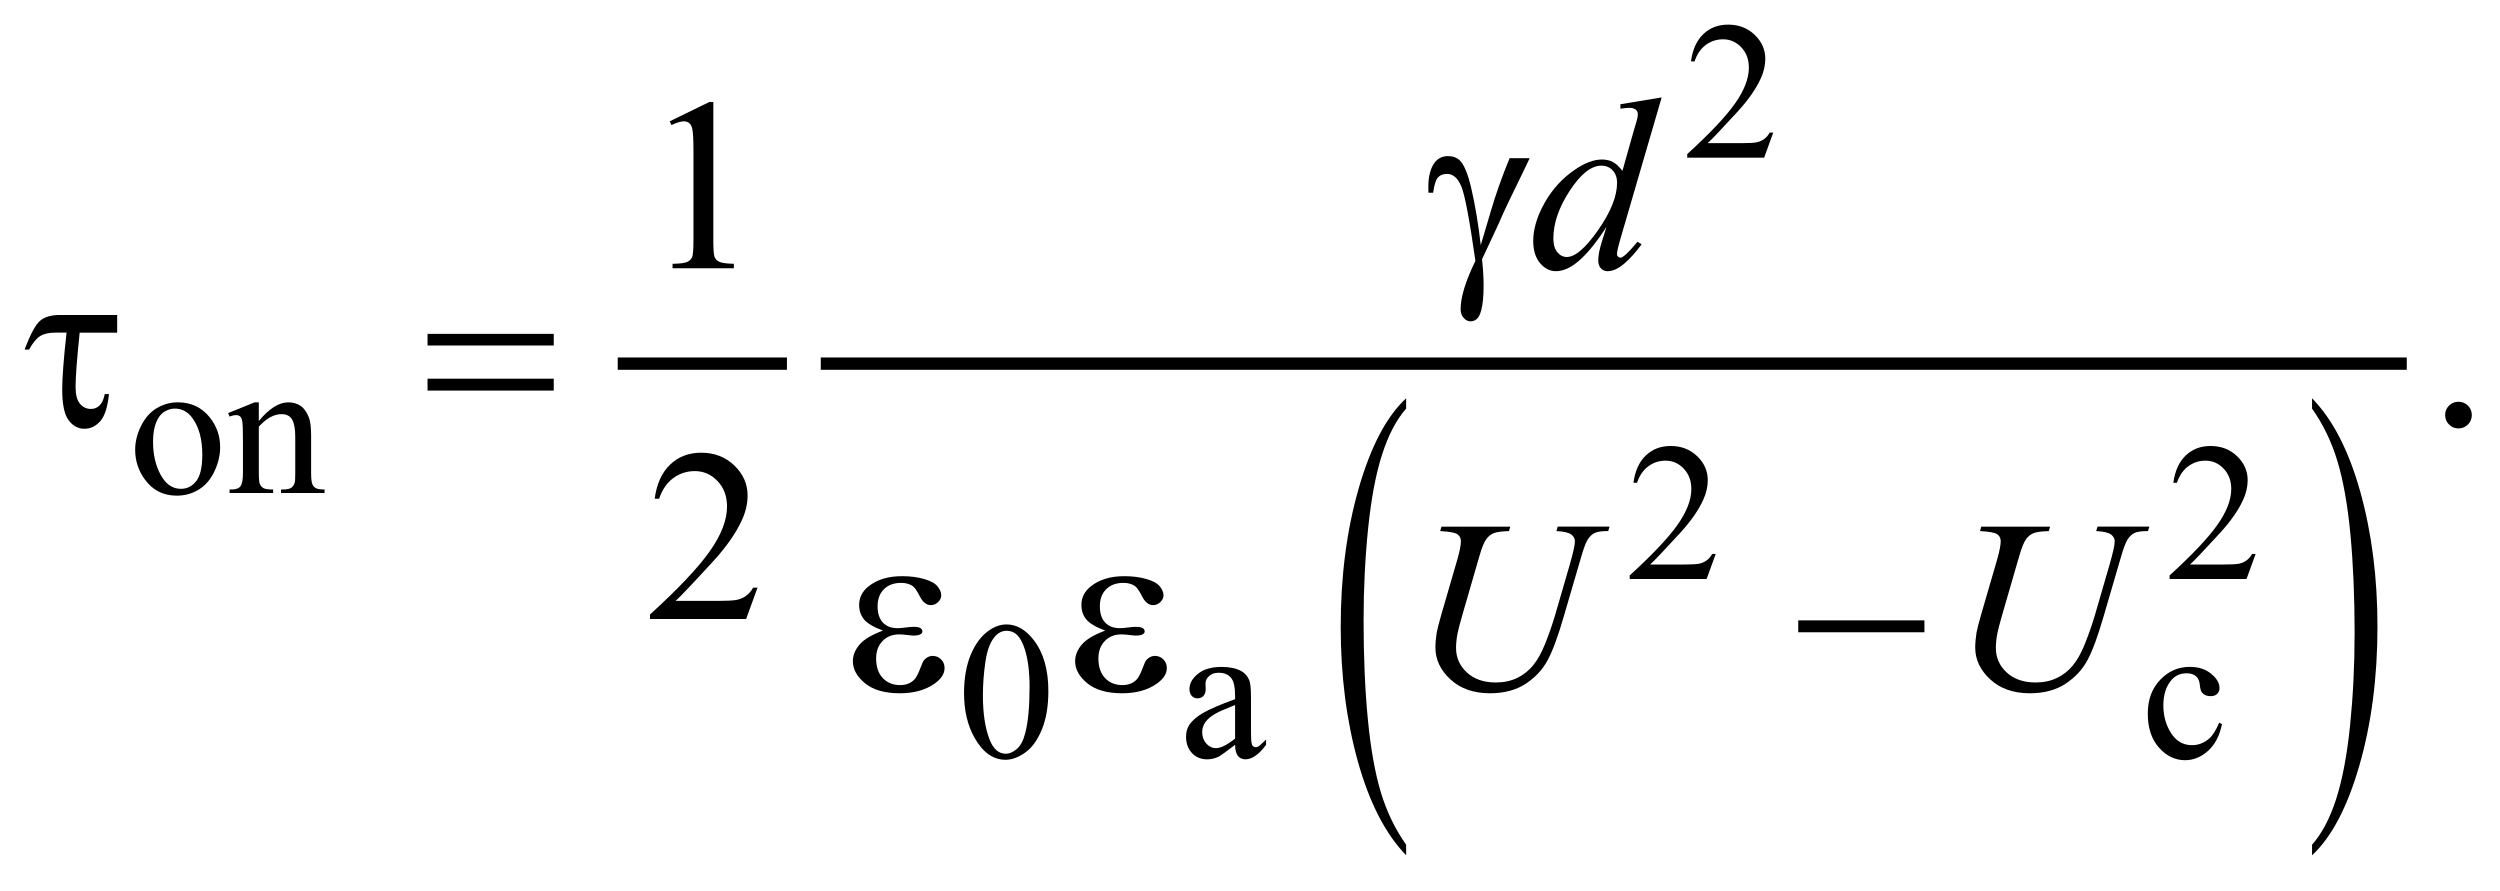 <?xml version="1.0" encoding="UTF-8"?>
<!DOCTYPE svg PUBLIC '-//W3C//DTD SVG 1.0//EN'
          'http://www.w3.org/TR/2001/REC-SVG-20010904/DTD/svg10.dtd'>
<svg stroke-dasharray="none" shape-rendering="auto" xmlns="http://www.w3.org/2000/svg" font-family="'Dialog'" text-rendering="auto" width="160" fill-opacity="1" color-interpolation="auto" color-rendering="auto" preserveAspectRatio="xMidYMid meet" font-size="12px" viewBox="0 0 160 57" fill="black" xmlns:xlink="http://www.w3.org/1999/xlink" stroke="black" image-rendering="auto" stroke-miterlimit="10" stroke-linecap="square" stroke-linejoin="miter" font-style="normal" stroke-width="1" height="57" stroke-dashoffset="0" font-weight="normal" stroke-opacity="1"
><!--Generated by the Batik Graphics2D SVG Generator--><defs id="genericDefs"
  /><g
  ><defs id="defs1"
    ><clipPath clipPathUnits="userSpaceOnUse" id="clipPath1"
      ><path d="M-1 -1 L100.378 -1 L100.378 34.732 L-1 34.732 L-1 -1 Z"
      /></clipPath
      ><clipPath clipPathUnits="userSpaceOnUse" id="clipPath2"
      ><path d="M-0 -0 L-0 33.732 L99.378 33.732 L99.378 -0 Z"
      /></clipPath
    ></defs
    ><g stroke-width="0.5" transform="scale(1.576,1.576) translate(1,1)"
    ><line y2="13.767" fill="none" x1="24.335" clip-path="url(#clipPath2)" x2="30.707" y1="13.767"
    /></g
    ><g stroke-width="0.5" transform="matrix(1.576,0,0,1.576,1.576,1.576)"
    ><path d="M56.102 33.304 L56.102 33.732 C55.265 32.87 54.613 31.603 54.145 29.934 C53.678 28.265 53.445 26.438 53.445 24.453 C53.445 22.39 53.691 20.51 54.181 18.813 C54.672 17.117 55.313 15.904 56.102 15.174 L56.102 15.592 C55.707 16.043 55.383 16.66 55.13 17.444 C54.876 18.227 54.687 19.221 54.562 20.425 C54.437 21.63 54.374 22.886 54.374 24.194 C54.374 25.674 54.432 27.012 54.547 28.207 C54.662 29.402 54.839 30.393 55.076 31.179 C55.314 31.965 55.656 32.673 56.102 33.304 Z" stroke="none" clip-path="url(#clipPath2)"
    /></g
    ><g stroke-width="0.5" transform="matrix(1.576,0,0,1.576,1.576,1.576)"
    ><path d="M92.89 15.592 L92.89 15.174 C93.728 16.03 94.38 17.294 94.847 18.963 C95.314 20.632 95.547 22.459 95.547 24.443 C95.547 26.507 95.302 28.389 94.811 30.089 C94.32 31.789 93.679 33.002 92.89 33.733 L92.89 33.305 C93.287 32.854 93.614 32.236 93.868 31.453 C94.121 30.669 94.309 29.677 94.433 28.475 C94.556 27.274 94.619 26.016 94.619 24.702 C94.619 23.228 94.561 21.893 94.448 20.695 C94.334 19.497 94.157 18.505 93.918 17.717 C93.679 16.931 93.336 16.223 92.89 15.592 Z" stroke="none" clip-path="url(#clipPath2)"
    /></g
    ><g stroke-width="0.5" transform="matrix(1.576,0,0,1.576,1.576,1.576)"
    ><line y2="13.767" fill="none" x1="32.581" clip-path="url(#clipPath2)" x2="96.487" y1="13.767"
    /></g
    ><g stroke-width="0.5" transform="matrix(1.576,0,0,1.576,1.576,1.576)"
    ><path d="M60.303 5.425 L61.118 5.425 C61.066 5.542 60.798 6.098 60.312 7.094 C60.111 7.51 59.966 7.825 59.878 8.04 C59.839 8.128 59.795 8.224 59.746 8.328 L59.184 9.528 C59.206 9.736 59.223 9.928 59.233 10.104 C59.243 10.279 59.248 10.439 59.248 10.582 C59.248 11.024 59.216 11.366 59.15 11.606 C59.104 11.775 59.045 11.892 58.969 11.955 C58.893 12.018 58.813 12.05 58.725 12.05 C58.618 12.05 58.523 12.004 58.44 11.913 C58.357 11.822 58.315 11.705 58.315 11.561 C58.315 11.311 58.366 11.022 58.466 10.695 C58.567 10.368 58.717 10.001 58.915 9.594 C58.678 7.929 58.488 6.924 58.347 6.579 C58.205 6.234 58.009 6.062 57.759 6.062 C57.606 6.062 57.486 6.108 57.398 6.201 C57.31 6.294 57.244 6.503 57.198 6.828 L57.008 6.828 C57.005 6.73 57.003 6.657 57.003 6.608 C57.003 6.159 57.091 5.821 57.267 5.593 C57.4 5.424 57.58 5.339 57.804 5.339 C57.999 5.339 58.158 5.398 58.282 5.515 C58.452 5.681 58.602 6.042 58.736 6.598 C58.905 7.32 59.037 8.106 59.132 8.955 L59.562 7.506 C59.753 6.858 60 6.163 60.303 5.425 Z" stroke="none" clip-path="url(#clipPath2)"
    /></g
    ><g stroke-width="0.5" transform="matrix(1.576,0,0,1.576,1.576,1.576)"
    ><path d="M3.758 11.792 L3.758 12.509 L2.235 12.509 C2.124 13.579 2.069 14.313 2.069 14.71 C2.069 15.025 2.128 15.254 2.247 15.395 C2.366 15.537 2.515 15.607 2.693 15.607 C2.826 15.607 2.942 15.562 3.04 15.47 C3.138 15.379 3.209 15.223 3.255 15.002 L3.425 15.002 C3.37 15.536 3.251 15.904 3.069 16.107 C2.886 16.31 2.673 16.412 2.429 16.412 C2.172 16.412 1.957 16.296 1.785 16.063 C1.613 15.831 1.526 15.415 1.526 14.816 C1.526 14.345 1.585 13.575 1.702 12.508 L1.245 12.508 C0.981 12.508 0.775 12.556 0.625 12.652 C0.476 12.748 0.327 12.929 0.181 13.196 L0 13.196 C0.234 12.571 0.444 12.181 0.629 12.025 C0.814 11.869 1.078 11.791 1.42 11.791 L3.758 11.791 Z" stroke="none" clip-path="url(#clipPath2)"
    /></g
    ><g stroke-width="0.5" transform="matrix(1.576,0,0,1.576,1.576,1.576)"
    ><path d="M16.362 12.558 L21.487 12.558 L21.487 13.031 L16.362 13.031 L16.362 12.558 ZM16.362 14.378 L21.487 14.378 L21.487 14.861 L16.362 14.861 L16.362 14.378 Z" stroke="none" clip-path="url(#clipPath2)"
    /></g
    ><g stroke-width="0.5" transform="matrix(1.576,0,0,1.576,1.576,1.576)"
    ><path d="M34.855 24.608 C34.471 24.464 34.214 24.312 34.084 24.149 C33.954 23.987 33.889 23.794 33.889 23.569 C33.889 23.266 34.016 23.014 34.27 22.812 C34.615 22.536 35.069 22.398 35.632 22.398 C35.967 22.398 36.268 22.437 36.535 22.515 C36.802 22.593 36.983 22.695 37.079 22.82 C37.175 22.945 37.223 23.063 37.223 23.174 C37.223 23.275 37.181 23.366 37.096 23.449 C37.011 23.532 36.914 23.574 36.803 23.574 C36.624 23.574 36.475 23.458 36.357 23.225 C36.238 22.992 36.14 22.85 36.062 22.797 C35.935 22.713 35.779 22.67 35.594 22.67 C35.301 22.67 35.068 22.756 34.896 22.927 C34.724 23.098 34.638 23.329 34.638 23.622 C34.638 23.908 34.709 24.128 34.852 24.28 C34.996 24.433 35.192 24.509 35.443 24.509 C35.527 24.509 35.62 24.502 35.721 24.489 C35.88 24.467 36.006 24.455 36.096 24.455 C36.236 24.455 36.331 24.473 36.382 24.509 C36.432 24.545 36.458 24.587 36.458 24.636 C36.458 24.685 36.437 24.722 36.395 24.748 C36.336 24.79 36.234 24.811 36.087 24.811 C36.054 24.811 36.001 24.806 35.926 24.796 C35.757 24.774 35.619 24.762 35.511 24.762 C35.238 24.762 35.014 24.851 34.84 25.031 C34.666 25.21 34.579 25.445 34.579 25.738 C34.579 26.08 34.669 26.345 34.85 26.536 C35.031 26.726 35.264 26.821 35.551 26.821 C35.782 26.821 35.97 26.752 36.117 26.611 C36.201 26.53 36.291 26.361 36.386 26.104 C36.448 25.935 36.498 25.831 36.537 25.791 C36.641 25.687 36.751 25.635 36.869 25.635 C37.006 25.635 37.121 25.682 37.216 25.777 C37.311 25.872 37.358 25.989 37.358 26.129 C37.358 26.354 37.23 26.56 36.972 26.748 C36.598 27.019 36.121 27.153 35.542 27.153 C34.93 27.153 34.459 27.018 34.129 26.748 C33.799 26.478 33.634 26.179 33.634 25.851 C33.634 25.617 33.722 25.394 33.9 25.182 C34.074 24.972 34.394 24.781 34.855 24.608 Z" stroke="none" clip-path="url(#clipPath2)"
    /></g
    ><g stroke-width="0.5" transform="matrix(1.576,0,0,1.576,1.576,1.576)"
    ><path d="M43.881 24.608 C43.497 24.464 43.24 24.312 43.11 24.149 C42.98 23.987 42.915 23.794 42.915 23.569 C42.915 23.266 43.042 23.014 43.296 22.812 C43.641 22.536 44.095 22.398 44.658 22.398 C44.993 22.398 45.294 22.437 45.561 22.515 C45.828 22.593 46.009 22.695 46.105 22.82 C46.201 22.945 46.249 23.063 46.249 23.174 C46.249 23.275 46.207 23.366 46.122 23.449 C46.037 23.532 45.94 23.574 45.829 23.574 C45.65 23.574 45.501 23.458 45.383 23.225 C45.264 22.992 45.166 22.85 45.088 22.797 C44.961 22.713 44.805 22.67 44.62 22.67 C44.327 22.67 44.094 22.756 43.922 22.927 C43.75 23.098 43.664 23.329 43.664 23.622 C43.664 23.908 43.735 24.128 43.878 24.28 C44.022 24.433 44.218 24.509 44.469 24.509 C44.553 24.509 44.646 24.502 44.747 24.489 C44.906 24.467 45.032 24.455 45.122 24.455 C45.262 24.455 45.357 24.473 45.408 24.509 C45.458 24.545 45.484 24.587 45.484 24.636 C45.484 24.685 45.463 24.722 45.421 24.748 C45.362 24.79 45.26 24.811 45.113 24.811 C45.08 24.811 45.027 24.806 44.952 24.796 C44.783 24.774 44.645 24.762 44.537 24.762 C44.264 24.762 44.04 24.851 43.866 25.031 C43.692 25.21 43.605 25.445 43.605 25.738 C43.605 26.08 43.695 26.345 43.876 26.536 C44.057 26.726 44.29 26.821 44.577 26.821 C44.808 26.821 44.996 26.752 45.143 26.611 C45.227 26.53 45.317 26.361 45.412 26.104 C45.474 25.935 45.524 25.831 45.563 25.791 C45.667 25.687 45.777 25.635 45.895 25.635 C46.032 25.635 46.147 25.682 46.242 25.777 C46.337 25.872 46.384 25.989 46.384 26.129 C46.384 26.354 46.256 26.56 45.998 26.748 C45.624 27.019 45.147 27.153 44.568 27.153 C43.956 27.153 43.485 27.018 43.155 26.748 C42.825 26.478 42.66 26.179 42.66 25.851 C42.66 25.617 42.748 25.394 42.926 25.182 C43.099 24.972 43.419 24.781 43.881 24.608 Z" stroke="none" clip-path="url(#clipPath2)"
    /></g
    ><g stroke-width="0.5" transform="matrix(1.576,0,0,1.576,1.576,1.576)"
    ><path d="M72.025 24.193 L77.149 24.193 L77.149 24.676 L72.025 24.676 L72.025 24.193 Z" stroke="none" clip-path="url(#clipPath2)"
    /></g
    ><g stroke-width="0.5" transform="matrix(1.576,0,0,1.576,1.576,1.576)"
    ><path d="M71.011 4.383 L70.64 5.402 L67.517 5.402 L67.517 5.257 C68.436 4.419 69.082 3.735 69.457 3.204 C69.832 2.673 70.02 2.188 70.02 1.748 C70.02 1.412 69.916 1.137 69.711 0.92 C69.505 0.704 69.259 0.596 68.973 0.596 C68.713 0.596 68.479 0.672 68.273 0.824 C68.066 0.976 67.913 1.199 67.814 1.493 L67.669 1.493 C67.733 1.012 67.901 0.642 68.171 0.385 C68.439 0.129 68.776 0 69.18 0 C69.61 0 69.968 0.138 70.256 0.414 C70.543 0.69 70.687 1.015 70.687 1.39 C70.687 1.658 70.624 1.926 70.499 2.194 C70.307 2.615 69.994 3.062 69.562 3.533 C68.914 4.241 68.509 4.668 68.347 4.813 L69.73 4.813 C70.011 4.813 70.209 4.803 70.321 4.782 C70.434 4.761 70.537 4.719 70.628 4.655 C70.72 4.592 70.799 4.501 70.866 4.384 L71.011 4.384 Z" stroke="none" clip-path="url(#clipPath2)"
    /></g
    ><g stroke-width="0.5" transform="matrix(1.576,0,0,1.576,1.576,1.576)"
    ><path d="M6.219 15.338 C6.761 15.338 7.195 15.544 7.523 15.955 C7.801 16.306 7.94 16.709 7.94 17.165 C7.94 17.485 7.863 17.809 7.71 18.137 C7.557 18.464 7.345 18.712 7.076 18.878 C6.806 19.045 6.507 19.128 6.176 19.128 C5.637 19.128 5.209 18.913 4.891 18.483 C4.623 18.122 4.489 17.715 4.489 17.265 C4.489 16.937 4.57 16.612 4.733 16.287 C4.896 15.963 5.11 15.724 5.376 15.569 C5.642 15.414 5.922 15.338 6.219 15.338 ZM6.098 15.592 C5.96 15.592 5.822 15.633 5.682 15.715 C5.542 15.797 5.43 15.941 5.344 16.147 C5.258 16.353 5.215 16.617 5.215 16.939 C5.215 17.46 5.319 17.908 5.526 18.286 C5.733 18.663 6.005 18.851 6.344 18.851 C6.596 18.851 6.804 18.747 6.969 18.538 C7.133 18.33 7.215 17.973 7.215 17.465 C7.215 16.83 7.078 16.331 6.805 15.966 C6.62 15.717 6.384 15.592 6.098 15.592 Z" stroke="none" clip-path="url(#clipPath2)"
    /></g
    ><g stroke-width="0.5" transform="matrix(1.576,0,0,1.576,1.576,1.576)"
    ><path d="M9.51 16.096 C9.929 15.591 10.328 15.339 10.708 15.339 C10.903 15.339 11.071 15.388 11.212 15.485 C11.353 15.582 11.464 15.743 11.548 15.967 C11.605 16.123 11.634 16.363 11.634 16.685 L11.634 18.211 C11.634 18.437 11.652 18.591 11.689 18.671 C11.717 18.736 11.764 18.787 11.827 18.823 C11.891 18.86 12.009 18.878 12.181 18.878 L12.181 19.019 L10.412 19.019 L10.412 18.878 L10.486 18.878 C10.653 18.878 10.769 18.853 10.835 18.802 C10.901 18.751 10.948 18.677 10.974 18.577 C10.984 18.538 10.99 18.416 10.99 18.211 L10.99 16.747 C10.99 16.422 10.948 16.185 10.863 16.039 C10.778 15.893 10.636 15.818 10.436 15.818 C10.126 15.818 9.818 15.987 9.511 16.325 L9.511 18.211 C9.511 18.452 9.525 18.603 9.554 18.659 C9.59 18.735 9.64 18.79 9.704 18.825 C9.767 18.86 9.897 18.878 10.092 18.878 L10.092 19.019 L8.323 19.019 L8.323 18.878 L8.401 18.878 C8.583 18.878 8.706 18.832 8.77 18.739 C8.834 18.647 8.866 18.47 8.866 18.211 L8.866 16.883 C8.866 16.454 8.856 16.193 8.837 16.099 C8.818 16.005 8.788 15.941 8.747 15.908 C8.707 15.874 8.653 15.857 8.585 15.857 C8.512 15.857 8.425 15.877 8.323 15.916 L8.264 15.775 L9.342 15.338 L9.51 15.338 L9.51 16.096 Z" stroke="none" clip-path="url(#clipPath2)"
    /></g
    ><g stroke-width="0.5" transform="matrix(1.576,0,0,1.576,1.576,1.576)"
    ><path d="M68.675 21.493 L68.304 22.512 L65.181 22.512 L65.181 22.367 C66.1 21.529 66.746 20.845 67.121 20.314 C67.496 19.783 67.684 19.297 67.684 18.858 C67.684 18.522 67.58 18.247 67.375 18.031 C67.169 17.814 66.923 17.707 66.637 17.707 C66.377 17.707 66.143 17.783 65.937 17.936 C65.73 18.088 65.577 18.311 65.478 18.605 L65.333 18.605 C65.397 18.124 65.565 17.754 65.835 17.497 C66.104 17.239 66.44 17.111 66.844 17.111 C67.274 17.111 67.632 17.249 67.92 17.525 C68.207 17.8 68.351 18.127 68.351 18.501 C68.351 18.77 68.288 19.037 68.163 19.306 C67.971 19.727 67.658 20.173 67.226 20.645 C66.578 21.352 66.173 21.779 66.011 21.924 L67.394 21.924 C67.675 21.924 67.873 21.914 67.985 21.894 C68.098 21.873 68.201 21.831 68.292 21.767 C68.384 21.703 68.463 21.613 68.53 21.496 L68.675 21.496 Z" stroke="none" clip-path="url(#clipPath2)"
    /></g
    ><g stroke-width="0.5" transform="matrix(1.576,0,0,1.576,1.576,1.576)"
    ><path d="M90.6 21.493 L90.229 22.512 L87.106 22.512 L87.106 22.367 C88.025 21.529 88.671 20.845 89.046 20.314 C89.421 19.783 89.609 19.297 89.609 18.858 C89.609 18.522 89.505 18.247 89.3 18.031 C89.094 17.814 88.848 17.707 88.562 17.707 C88.302 17.707 88.068 17.783 87.862 17.936 C87.655 18.088 87.502 18.311 87.403 18.605 L87.258 18.605 C87.322 18.124 87.49 17.754 87.76 17.497 C88.029 17.239 88.365 17.111 88.769 17.111 C89.199 17.111 89.557 17.249 89.845 17.525 C90.132 17.8 90.276 18.127 90.276 18.501 C90.276 18.77 90.213 19.037 90.088 19.306 C89.896 19.727 89.583 20.173 89.151 20.645 C88.503 21.352 88.098 21.779 87.936 21.924 L89.319 21.924 C89.6 21.924 89.798 21.914 89.91 21.894 C90.023 21.873 90.126 21.831 90.217 21.767 C90.309 21.703 90.388 21.613 90.455 21.496 L90.6 21.496 Z" stroke="none" clip-path="url(#clipPath2)"
    /></g
    ><g stroke-width="0.5" transform="matrix(1.576,0,0,1.576,1.576,1.576)"
    ><path d="M38.149 27.146 C38.149 26.542 38.24 26.023 38.422 25.586 C38.604 25.15 38.846 24.826 39.149 24.612 C39.383 24.443 39.625 24.358 39.875 24.358 C40.281 24.358 40.646 24.565 40.968 24.979 C41.371 25.492 41.573 26.186 41.573 27.063 C41.573 27.677 41.485 28.199 41.308 28.628 C41.131 29.058 40.905 29.369 40.63 29.563 C40.356 29.757 40.09 29.854 39.836 29.854 C39.331 29.854 38.911 29.556 38.575 28.96 C38.291 28.458 38.149 27.854 38.149 27.146 ZM38.915 27.244 C38.915 27.973 39.005 28.567 39.185 29.028 C39.333 29.416 39.555 29.609 39.849 29.609 C39.99 29.609 40.135 29.546 40.287 29.42 C40.438 29.294 40.552 29.083 40.63 28.786 C40.75 28.339 40.81 27.707 40.81 26.892 C40.81 26.288 40.747 25.786 40.622 25.382 C40.528 25.082 40.407 24.87 40.259 24.745 C40.152 24.659 40.023 24.616 39.872 24.616 C39.695 24.616 39.538 24.695 39.399 24.854 C39.212 25.07 39.084 25.41 39.017 25.873 C38.948 26.336 38.915 26.793 38.915 27.244 Z" stroke="none" clip-path="url(#clipPath2)"
    /></g
    ><g stroke-width="0.5" transform="matrix(1.576,0,0,1.576,1.576,1.576)"
    ><path d="M49.156 29.246 C48.789 29.53 48.558 29.694 48.465 29.738 C48.325 29.803 48.175 29.836 48.016 29.836 C47.768 29.836 47.565 29.751 47.405 29.582 C47.245 29.413 47.165 29.19 47.165 28.915 C47.165 28.74 47.204 28.59 47.282 28.462 C47.388 28.285 47.574 28.118 47.838 27.962 C48.102 27.807 48.542 27.616 49.156 27.393 L49.156 27.252 C49.156 26.896 49.099 26.651 48.986 26.519 C48.873 26.387 48.708 26.32 48.492 26.32 C48.328 26.32 48.198 26.364 48.102 26.453 C48.003 26.541 47.954 26.642 47.954 26.757 L47.962 26.984 C47.962 27.104 47.931 27.196 47.87 27.261 C47.809 27.326 47.729 27.359 47.63 27.359 C47.534 27.359 47.455 27.325 47.394 27.257 C47.333 27.19 47.303 27.097 47.303 26.98 C47.303 26.756 47.417 26.551 47.646 26.364 C47.875 26.177 48.197 26.083 48.61 26.083 C48.928 26.083 49.188 26.137 49.391 26.243 C49.545 26.323 49.658 26.45 49.731 26.622 C49.778 26.733 49.801 26.963 49.801 27.309 L49.801 28.523 C49.801 28.864 49.807 29.073 49.821 29.149 C49.834 29.226 49.856 29.278 49.885 29.303 C49.915 29.329 49.949 29.342 49.989 29.342 C50.031 29.342 50.067 29.333 50.098 29.315 C50.153 29.282 50.258 29.186 50.414 29.031 L50.414 29.249 C50.122 29.64 49.844 29.835 49.579 29.835 C49.452 29.835 49.35 29.791 49.275 29.702 C49.198 29.61 49.159 29.459 49.156 29.246 ZM49.156 28.993 L49.156 27.63 C48.763 27.786 48.509 27.897 48.394 27.961 C48.188 28.076 48.041 28.195 47.953 28.32 C47.865 28.445 47.82 28.582 47.82 28.73 C47.82 28.918 47.876 29.073 47.988 29.196 C48.1 29.32 48.229 29.382 48.374 29.382 C48.573 29.382 48.833 29.252 49.156 28.993 Z" stroke="none" clip-path="url(#clipPath2)"
    /></g
    ><g stroke-width="0.5" transform="matrix(1.576,0,0,1.576,1.576,1.576)"
    ><path d="M89.234 28.403 C89.138 28.874 88.949 29.236 88.669 29.49 C88.388 29.744 88.076 29.871 87.735 29.871 C87.329 29.871 86.975 29.7 86.673 29.359 C86.37 29.018 86.22 28.558 86.22 27.977 C86.22 27.415 86.387 26.958 86.722 26.608 C87.056 26.256 87.457 26.081 87.926 26.081 C88.278 26.081 88.567 26.174 88.793 26.36 C89.019 26.546 89.132 26.739 89.132 26.939 C89.132 27.039 89.101 27.119 89.036 27.179 C88.973 27.241 88.884 27.271 88.769 27.271 C88.615 27.271 88.499 27.221 88.421 27.123 C88.376 27.068 88.347 26.965 88.333 26.81 C88.318 26.657 88.266 26.539 88.175 26.459 C88.084 26.381 87.957 26.342 87.796 26.342 C87.536 26.342 87.326 26.438 87.167 26.631 C86.956 26.886 86.852 27.223 86.852 27.642 C86.852 28.069 86.956 28.445 87.165 28.772 C87.375 29.098 87.658 29.261 88.015 29.261 C88.27 29.261 88.499 29.174 88.703 29 C88.846 28.88 88.985 28.663 89.12 28.348 L89.234 28.403 Z" stroke="none" clip-path="url(#clipPath2)"
    /></g
    ><g stroke-width="0.5" transform="matrix(1.576,0,0,1.576,1.576,1.576)"
    ><path d="M26.196 3.927 L27.806 3.141 L27.967 3.141 L27.967 8.727 C27.967 9.098 27.983 9.329 28.013 9.42 C28.044 9.511 28.108 9.581 28.206 9.629 C28.304 9.678 28.502 9.706 28.801 9.712 L28.801 9.893 L26.312 9.893 L26.312 9.713 C26.624 9.707 26.826 9.68 26.917 9.632 C27.008 9.585 27.071 9.522 27.107 9.442 C27.143 9.362 27.161 9.124 27.161 8.727 L27.161 5.157 C27.161 4.676 27.144 4.366 27.112 4.23 C27.09 4.125 27.049 4.049 26.989 4 C26.929 3.951 26.856 3.927 26.772 3.927 C26.652 3.927 26.484 3.977 26.27 4.078 L26.196 3.927 Z" stroke="none" clip-path="url(#clipPath2)"
    /></g
    ><g stroke-width="0.5" transform="matrix(1.576,0,0,1.576,1.576,1.576)"
    ><path d="M98.836 15.315 C98.989 15.315 99.118 15.368 99.222 15.473 C99.326 15.579 99.378 15.706 99.378 15.856 C99.378 16.005 99.325 16.133 99.22 16.239 C99.114 16.344 98.987 16.398 98.836 16.398 C98.687 16.398 98.559 16.345 98.453 16.239 C98.347 16.133 98.295 16.006 98.295 15.856 C98.295 15.703 98.348 15.575 98.453 15.47 C98.559 15.367 98.687 15.315 98.836 15.315 Z" stroke="none" clip-path="url(#clipPath2)"
    /></g
    ><g stroke-width="0.5" transform="matrix(1.576,0,0,1.576,1.576,1.576)"
    ><path d="M29.763 22.863 L29.3 24.136 L25.396 24.136 L25.396 23.955 C26.544 22.908 27.353 22.053 27.821 21.389 C28.29 20.726 28.524 20.119 28.524 19.57 C28.524 19.15 28.395 18.805 28.138 18.536 C27.881 18.265 27.574 18.131 27.216 18.131 C26.891 18.131 26.599 18.226 26.34 18.416 C26.081 18.606 25.89 18.886 25.766 19.253 L25.586 19.253 C25.667 18.651 25.876 18.19 26.213 17.867 C26.55 17.544 26.97 17.384 27.475 17.384 C28.012 17.384 28.46 17.557 28.819 17.902 C29.179 18.247 29.359 18.653 29.359 19.122 C29.359 19.457 29.281 19.792 29.125 20.127 C28.884 20.654 28.494 21.212 27.954 21.801 C27.144 22.686 26.638 23.219 26.436 23.402 L28.164 23.402 C28.516 23.402 28.762 23.388 28.903 23.363 C29.045 23.337 29.173 23.284 29.286 23.204 C29.4 23.125 29.499 23.012 29.584 22.865 L29.763 22.865 Z" stroke="none" clip-path="url(#clipPath2)"
    /></g
    ><g stroke-width="0.5" transform="matrix(1.576,0,0,1.576,1.576,1.576)"
    ><path d="M66.479 2.956 L64.8 8.713 C64.709 9.025 64.663 9.23 64.663 9.328 C64.663 9.361 64.677 9.391 64.705 9.421 C64.732 9.45 64.761 9.465 64.79 9.465 C64.832 9.465 64.883 9.444 64.941 9.402 C65.051 9.324 65.237 9.129 65.498 8.817 L65.664 8.92 C65.43 9.245 65.192 9.508 64.954 9.71 C64.715 9.912 64.491 10.013 64.282 10.013 C64.172 10.013 64.081 9.974 64.01 9.896 C63.938 9.818 63.903 9.708 63.903 9.564 C63.903 9.378 63.952 9.129 64.049 8.817 L64.239 8.212 C63.767 8.941 63.338 9.444 62.951 9.724 C62.684 9.916 62.429 10.012 62.184 10.012 C61.937 10.012 61.721 9.902 61.538 9.682 C61.354 9.463 61.263 9.164 61.263 8.787 C61.263 8.302 61.417 7.785 61.727 7.235 C62.036 6.686 62.444 6.238 62.952 5.893 C63.352 5.617 63.72 5.478 64.055 5.478 C64.231 5.478 64.382 5.514 64.509 5.585 C64.636 5.657 64.761 5.775 64.885 5.941 L65.364 4.243 C65.399 4.123 65.428 4.027 65.452 3.955 C65.491 3.825 65.511 3.717 65.511 3.633 C65.511 3.565 65.487 3.508 65.438 3.462 C65.37 3.407 65.282 3.379 65.174 3.379 C65.099 3.379 64.976 3.39 64.803 3.413 L64.803 3.233 L66.479 2.956 ZM64.668 6.42 C64.668 6.212 64.607 6.044 64.487 5.917 C64.367 5.791 64.214 5.727 64.029 5.727 C63.619 5.727 63.191 6.065 62.748 6.742 C62.304 7.419 62.081 8.066 62.081 8.684 C62.081 8.928 62.135 9.114 62.242 9.243 C62.349 9.372 62.478 9.436 62.628 9.436 C62.967 9.436 63.391 9.07 63.902 8.338 C64.413 7.606 64.668 6.967 64.668 6.42 Z" stroke="none" clip-path="url(#clipPath2)"
    /></g
    ><g stroke-width="0.5" transform="matrix(1.576,0,0,1.576,1.576,1.576)"
    ><path d="M57.535 20.387 L60.332 20.387 L60.278 20.568 C59.992 20.575 59.788 20.601 59.666 20.649 C59.544 20.696 59.439 20.78 59.353 20.9 C59.267 21.02 59.176 21.243 59.082 21.568 L58.403 23.91 C58.283 24.327 58.211 24.6 58.188 24.73 C58.149 24.938 58.129 25.131 58.129 25.31 C58.129 25.704 58.275 26.037 58.568 26.308 C58.861 26.579 59.253 26.715 59.744 26.715 C60.066 26.715 60.354 26.654 60.608 26.532 C60.862 26.41 61.079 26.239 61.259 26.019 C61.439 25.799 61.605 25.502 61.754 25.126 C61.903 24.75 62.035 24.37 62.15 23.986 L62.736 21.966 C62.882 21.462 62.956 21.133 62.956 20.981 C62.956 20.874 62.906 20.782 62.807 20.706 C62.708 20.629 62.507 20.583 62.204 20.566 L62.258 20.385 L64.362 20.385 L64.308 20.566 C64.061 20.566 63.882 20.589 63.774 20.637 C63.665 20.684 63.57 20.769 63.488 20.89 C63.407 21.012 63.316 21.249 63.215 21.6 L62.498 24.054 C62.267 24.851 62.049 25.439 61.844 25.818 C61.639 26.198 61.342 26.514 60.953 26.77 C60.564 27.025 60.082 27.153 59.506 27.153 C58.843 27.153 58.308 26.965 57.901 26.59 C57.495 26.214 57.291 25.784 57.291 25.299 C57.291 25.108 57.31 24.903 57.345 24.685 C57.371 24.541 57.435 24.294 57.535 23.943 L58.189 21.694 C58.28 21.369 58.326 21.13 58.326 20.977 C58.326 20.857 58.279 20.763 58.187 20.697 C58.094 20.63 57.86 20.587 57.486 20.567 L57.535 20.387 Z" stroke="none" clip-path="url(#clipPath2)"
    /></g
    ><g stroke-width="0.5" transform="matrix(1.576,0,0,1.576,1.576,1.576)"
    ><path d="M79.456 20.387 L82.253 20.387 L82.199 20.568 C81.913 20.575 81.709 20.601 81.587 20.649 C81.465 20.696 81.36 20.78 81.274 20.9 C81.188 21.02 81.097 21.243 81.003 21.568 L80.324 23.91 C80.204 24.327 80.132 24.6 80.109 24.73 C80.07 24.938 80.05 25.131 80.05 25.31 C80.05 25.704 80.196 26.037 80.489 26.308 C80.782 26.579 81.174 26.715 81.665 26.715 C81.987 26.715 82.275 26.654 82.529 26.532 C82.783 26.41 83 26.239 83.18 26.019 C83.36 25.799 83.526 25.502 83.675 25.126 C83.824 24.75 83.956 24.37 84.071 23.986 L84.657 21.966 C84.803 21.462 84.877 21.133 84.877 20.981 C84.877 20.874 84.827 20.782 84.728 20.706 C84.629 20.629 84.428 20.583 84.125 20.566 L84.179 20.385 L86.283 20.385 L86.229 20.566 C85.982 20.566 85.803 20.589 85.695 20.637 C85.586 20.684 85.491 20.769 85.409 20.89 C85.328 21.012 85.237 21.249 85.136 21.6 L84.419 24.054 C84.188 24.851 83.97 25.439 83.765 25.818 C83.56 26.198 83.263 26.514 82.874 26.77 C82.485 27.025 82.003 27.153 81.427 27.153 C80.764 27.153 80.229 26.965 79.822 26.59 C79.416 26.214 79.212 25.784 79.212 25.299 C79.212 25.108 79.231 24.903 79.266 24.685 C79.292 24.541 79.356 24.294 79.456 23.943 L80.11 21.694 C80.201 21.369 80.247 21.13 80.247 20.977 C80.247 20.857 80.2 20.763 80.108 20.697 C80.015 20.63 79.781 20.587 79.407 20.567 L79.456 20.387 Z" stroke="none" clip-path="url(#clipPath2)"
    /></g
  ></g
></svg
>
